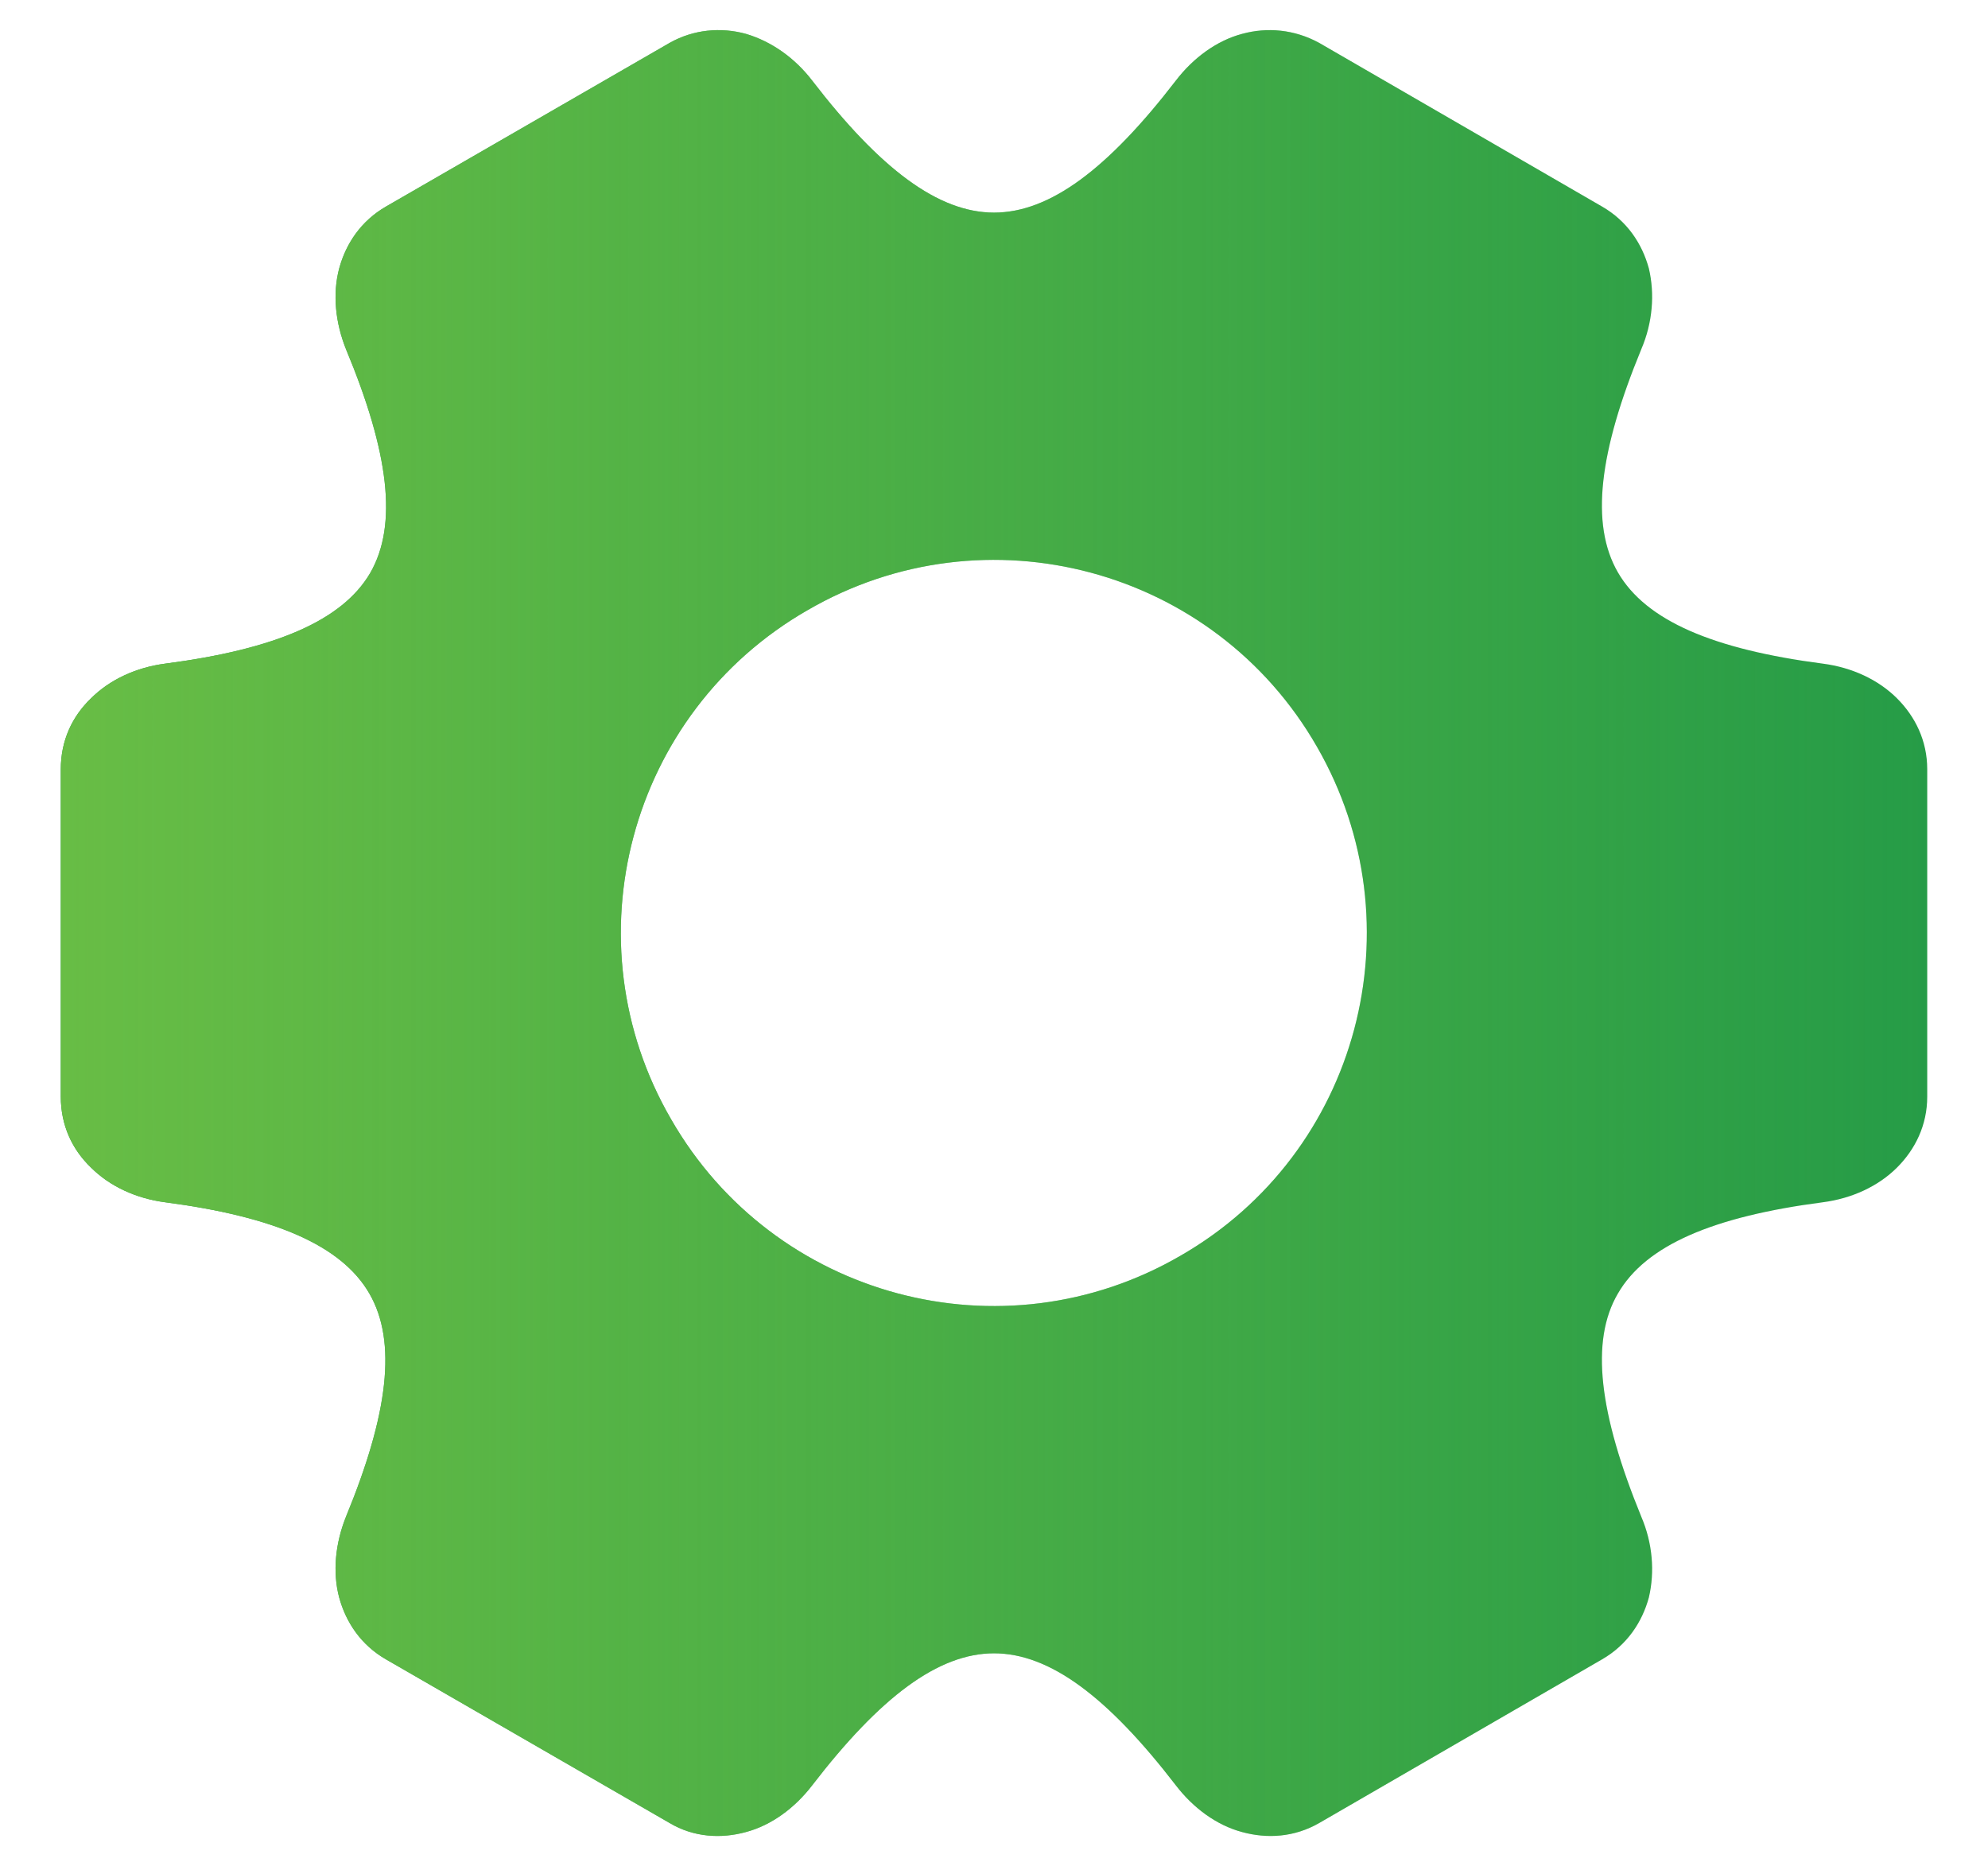 <?xml version="1.0" encoding="UTF-8" standalone="no"?>
<!-- Created with Inkscape (http://www.inkscape.org/) -->

<svg
   width="140.907mm"
   height="132.292mm"
   viewBox="0 0 140.907 132.292"
   version="1.1"
   id="svg1"
   xml:space="preserve"
   xmlns:xlink="http://www.w3.org/1999/xlink"
   xmlns="http://www.w3.org/2000/svg"
   xmlns:svg="http://www.w3.org/2000/svg"><defs
     id="defs1"><linearGradient
       id="linearGradient16"><stop
         style="stop-color:#68bd45;stop-opacity:1;"
         offset="0"
         id="stop16" /><stop
         style="stop-color:#68bd45;stop-opacity:0;"
         offset="1"
         id="stop17" /></linearGradient><linearGradient
       xlink:href="#linearGradient16"
       id="linearGradient20"
       gradientUnits="userSpaceOnUse"
       x1="1595.677"
       y1="847.055"
       x2="1727.969"
       y2="847.055" /></defs><g
     id="layer1"
     transform="translate(-1591.369,-948.954)"><g
       id="g22"><rect
         style="fill:none;fill-opacity:1;stroke-width:1.041;stroke-linecap:round;paint-order:fill markers stroke"
         id="rect18"
         width="140.907"
         height="132.292"
         x="1591.369"
         y="948.954"
         ry="1.277" /><g
         id="g19"
         transform="translate(0,168.044)"><path
           style="fill:#269c47;fill-opacity:1;fill-rule:evenodd;stroke:none;stroke-width:0.16"
           d="m 1618.724,795.554 c 20.106,-11.604 20.106,-11.604 20.106,-11.604 1.711,-0.963 3.636,-1.123 5.401,-0.642 1.818,0.535 3.476,1.711 4.706,3.315 4.813,6.256 8.93,9.358 12.887,9.358 3.957,0 8.074,-3.101 12.887,-9.358 0,0 0,0 0,0 1.23,-1.604 2.888,-2.834 4.706,-3.315 1.765,-0.481 3.69,-0.321 5.454,0.642 20.052,11.604 20.052,11.604 20.052,11.604 1.765,1.016 2.834,2.62 3.315,4.385 0.428,1.818 0.267,3.85 -0.535,5.722 -2.994,7.272 -3.636,12.406 -1.658,15.828 1.978,3.422 6.738,5.454 14.545,6.47 2.032,0.267 3.904,1.123 5.24,2.46 1.283,1.283 2.139,2.994 2.139,5.026 0,0 0,0 0,0 0,23.207 0,23.207 0,23.207 0,0 0,0 0,0 0,2.032 -0.856,3.743 -2.139,5.026 -1.337,1.337 -3.208,2.192 -5.24,2.46 -7.807,1.016 -12.566,3.048 -14.545,6.47 -1.978,3.369 -1.337,8.502 1.658,15.828 0.802,1.872 0.963,3.904 0.535,5.722 -0.481,1.765 -1.551,3.369 -3.315,4.385 -20.052,11.604 -20.052,11.604 -20.052,11.604 -1.765,1.016 -3.69,1.123 -5.454,0.642 -1.818,-0.481 -3.476,-1.711 -4.706,-3.315 -4.813,-6.256 -8.93,-9.358 -12.887,-9.358 -3.957,0 -8.074,3.101 -12.887,9.358 0,0 0,0 0,0 -1.23,1.604 -2.888,2.834 -4.706,3.315 -1.765,0.481 -3.69,0.374 -5.401,-0.642 -20.106,-11.604 -20.106,-11.604 -20.106,-11.604 -1.765,-1.016 -2.834,-2.62 -3.315,-4.385 -0.481,-1.818 -0.267,-3.85 0.481,-5.722 2.994,-7.272 3.636,-12.406 1.658,-15.828 -1.978,-3.422 -6.738,-5.454 -14.491,-6.47 -2.032,-0.267 -3.904,-1.123 -5.24,-2.46 -1.337,-1.283 -2.139,-2.994 -2.139,-5.026 0,0 0,0 0,0 0,-23.207 0,-23.207 0,-23.207 0,0 0,0 0,0 0,-2.032 0.802,-3.743 2.139,-5.026 1.337,-1.337 3.208,-2.192 5.24,-2.46 7.807,-1.016 12.566,-3.048 14.545,-6.417 1.978,-3.422 1.337,-8.556 -1.711,-15.881 -0.749,-1.872 -0.963,-3.904 -0.481,-5.722 0.481,-1.765 1.551,-3.369 3.315,-4.385 z m 29.891,28.608 c 12.62,-7.326 28.822,-2.994 36.094,9.679 7.272,12.62 2.994,28.822 -9.679,36.094 -12.62,7.326 -28.822,2.994 -36.094,-9.679 -7.326,-12.62 -2.994,-28.822 9.678,-36.094 z"
           id="path18" /><path
           style="fill:url(#linearGradient20);fill-opacity:1;fill-rule:evenodd;stroke:none;stroke-width:0.16"
           d="m 1618.724,795.554 c 20.106,-11.604 20.106,-11.604 20.106,-11.604 1.711,-0.963 3.636,-1.123 5.401,-0.642 1.818,0.535 3.476,1.711 4.706,3.315 4.813,6.256 8.93,9.358 12.887,9.358 3.957,0 8.074,-3.101 12.887,-9.358 0,0 0,0 0,0 1.23,-1.604 2.888,-2.834 4.706,-3.315 1.765,-0.481 3.69,-0.321 5.454,0.642 20.052,11.604 20.052,11.604 20.052,11.604 1.765,1.016 2.834,2.62 3.315,4.385 0.428,1.818 0.267,3.85 -0.535,5.722 -2.994,7.272 -3.636,12.406 -1.658,15.828 1.978,3.422 6.738,5.454 14.545,6.47 2.032,0.267 3.904,1.123 5.24,2.46 1.283,1.283 2.139,2.994 2.139,5.026 0,0 0,0 0,0 0,23.207 0,23.207 0,23.207 0,0 0,0 0,0 0,2.032 -0.856,3.743 -2.139,5.026 -1.337,1.337 -3.208,2.192 -5.24,2.46 -7.807,1.016 -12.566,3.048 -14.545,6.47 -1.978,3.369 -1.337,8.502 1.658,15.828 0.802,1.872 0.963,3.904 0.535,5.722 -0.481,1.765 -1.551,3.369 -3.315,4.385 -20.052,11.604 -20.052,11.604 -20.052,11.604 -1.765,1.016 -3.69,1.123 -5.454,0.642 -1.818,-0.481 -3.476,-1.711 -4.706,-3.315 -4.813,-6.256 -8.93,-9.358 -12.887,-9.358 -3.957,0 -8.074,3.101 -12.887,9.358 0,0 0,0 0,0 -1.23,1.604 -2.888,2.834 -4.706,3.315 -1.765,0.481 -3.69,0.374 -5.401,-0.642 -20.106,-11.604 -20.106,-11.604 -20.106,-11.604 -1.765,-1.016 -2.834,-2.62 -3.315,-4.385 -0.481,-1.818 -0.267,-3.85 0.481,-5.722 2.994,-7.272 3.636,-12.406 1.658,-15.828 -1.978,-3.422 -6.738,-5.454 -14.491,-6.47 -2.032,-0.267 -3.904,-1.123 -5.24,-2.46 -1.337,-1.283 -2.139,-2.994 -2.139,-5.026 0,0 0,0 0,0 0,-23.207 0,-23.207 0,-23.207 0,0 0,0 0,0 0,-2.032 0.802,-3.743 2.139,-5.026 1.337,-1.337 3.208,-2.192 5.24,-2.46 7.807,-1.016 12.566,-3.048 14.545,-6.417 1.978,-3.422 1.337,-8.556 -1.711,-15.881 -0.749,-1.872 -0.963,-3.904 -0.481,-5.722 0.481,-1.765 1.551,-3.369 3.315,-4.385 z m 29.891,28.608 c 12.62,-7.326 28.822,-2.994 36.094,9.679 7.272,12.62 2.994,28.822 -9.679,36.094 -12.62,7.326 -28.822,2.994 -36.094,-9.679 -7.326,-12.62 -2.994,-28.822 9.678,-36.094 z"
           id="path19" /></g></g></g></svg>
